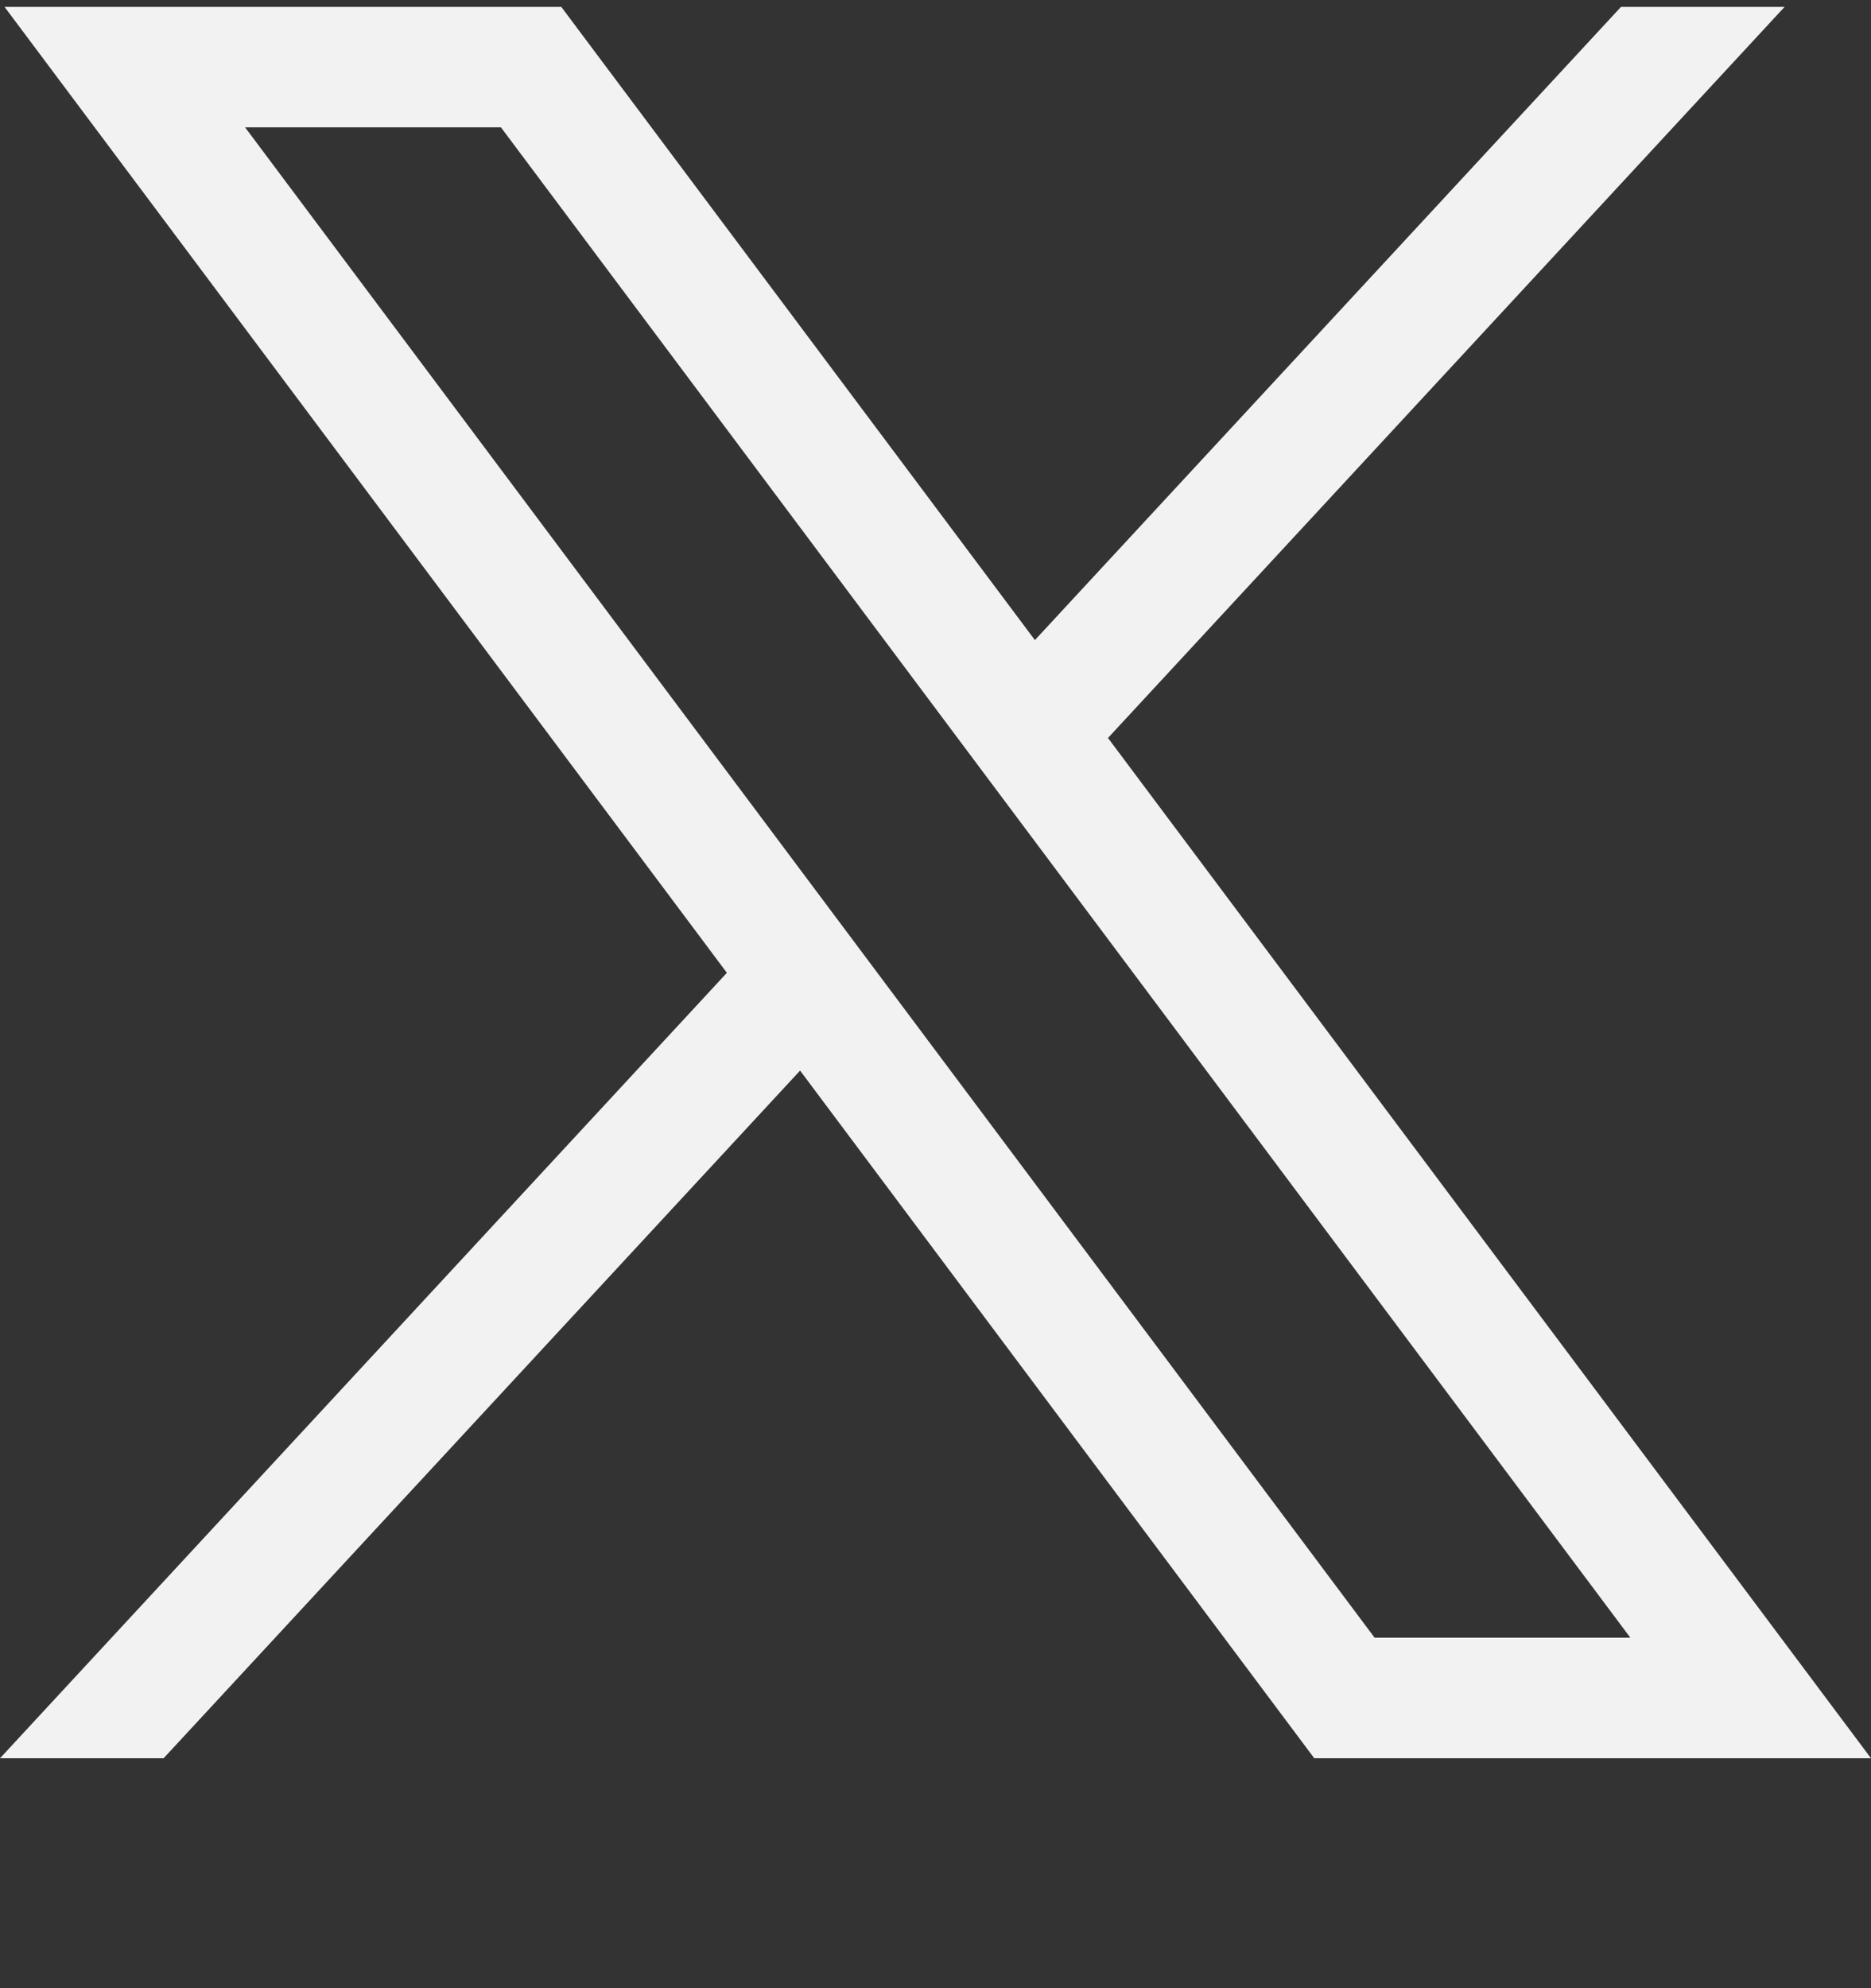 <?xml version="1.0" encoding="utf-8"?>
<svg xmlns="http://www.w3.org/2000/svg" width="16" height="17" viewBox="0 0 16 17" fill="none">
<rect x="0" y="0" width="16" height="17" fill="#333333" stroke="none"/>
<g id="icon_social" clip-path="url(#clip0_325_1164)">
<path id="path1009" d="M0.039 0.059L6.216 8.318L0 15.034H1.399L6.842 9.154L11.239 15.034H16L9.475 6.31L15.261 0.059H13.862L8.85 5.473L4.8 0.059H0.039ZM2.096 1.089H4.284L13.942 14.003H11.755L2.096 1.089Z" fill="#F2F2F2"/>
</g>
<defs>
<clipPath id="clip0_325_1164">
<rect width="16" height="16" fill="white" transform="translate(0 0.059)"/>
</clipPath>
</defs>
</svg>